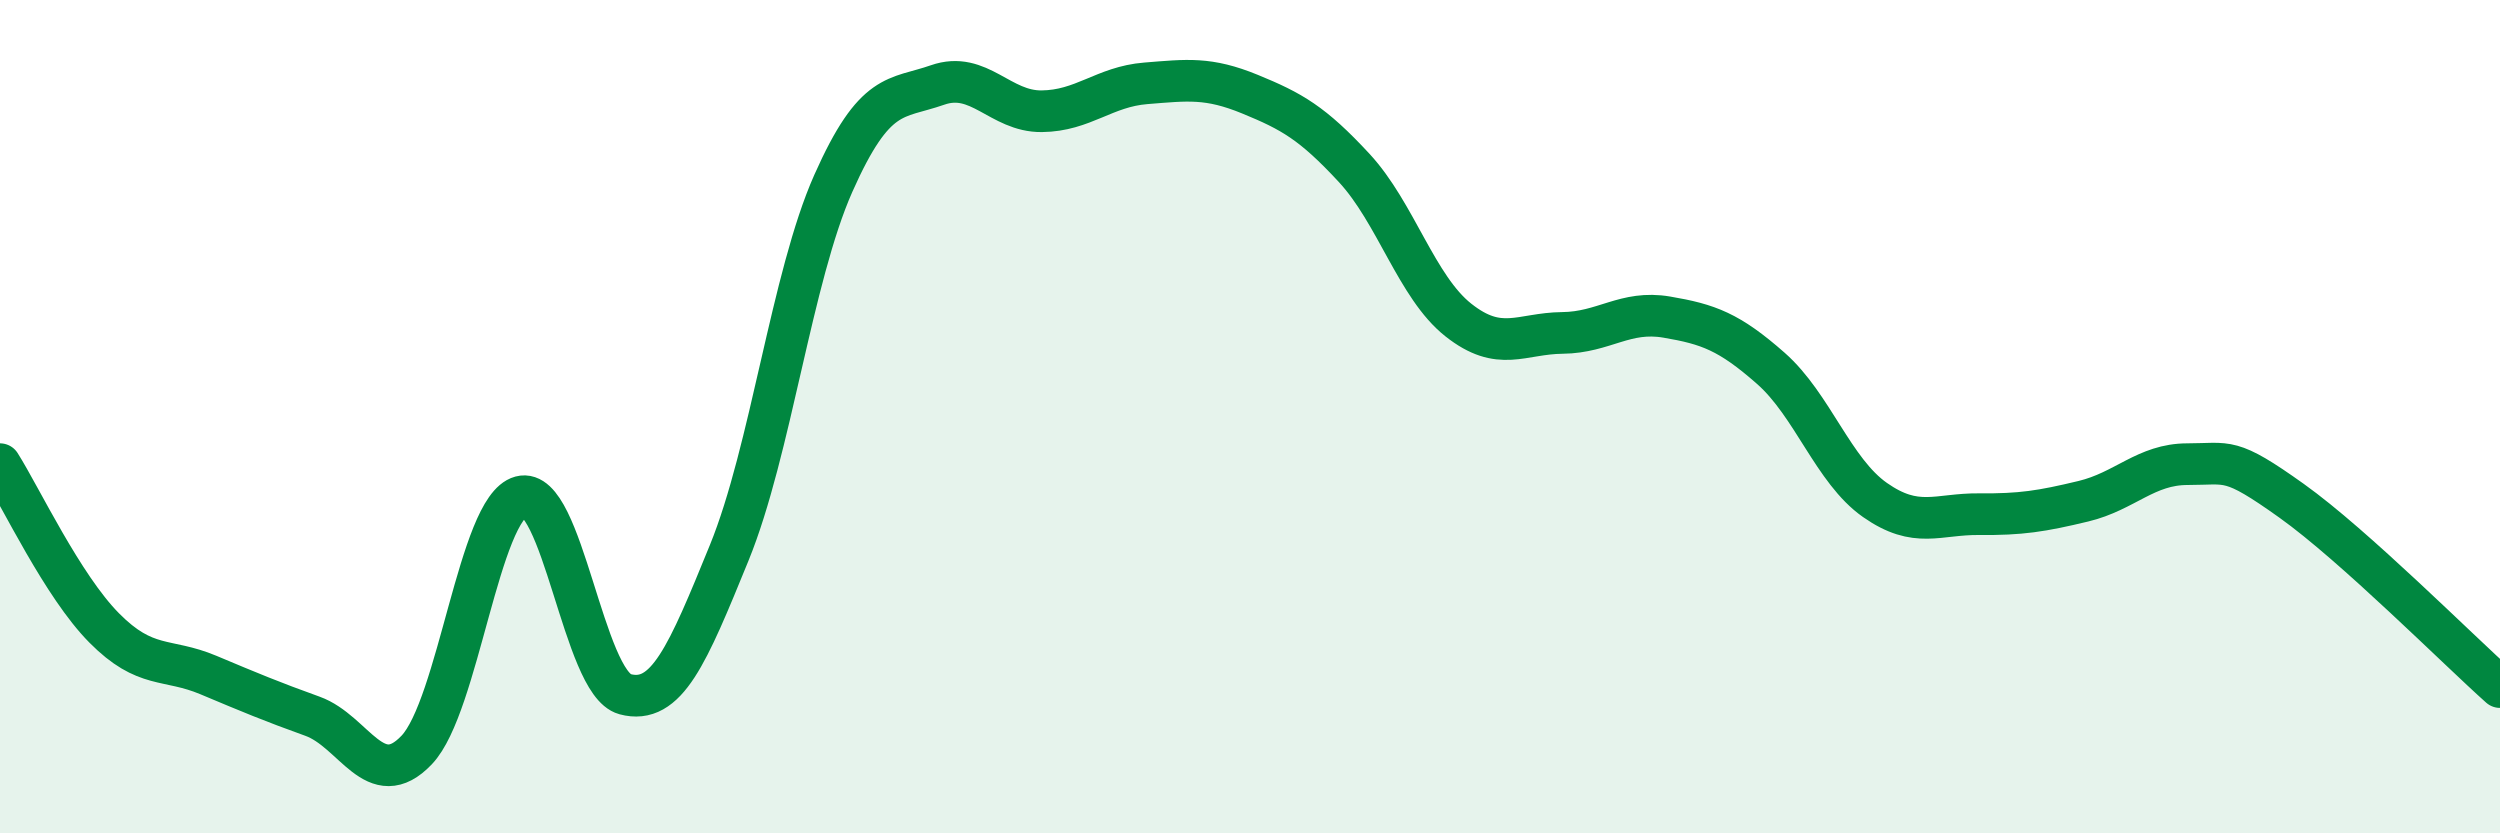 
    <svg width="60" height="20" viewBox="0 0 60 20" xmlns="http://www.w3.org/2000/svg">
      <path
        d="M 0,11.14 C 0.5,11.93 1.5,14.06 2.5,15.07 C 3.5,16.08 4,15.78 5,16.2 C 6,16.62 6.5,16.83 7.5,17.19 C 8.5,17.55 9,19.05 10,18 C 11,16.95 11.5,12.19 12.5,11.92 C 13.5,11.65 14,16.39 15,16.66 C 16,16.93 16.5,15.72 17.5,13.27 C 18.5,10.82 19,6.65 20,4.4 C 21,2.15 21.5,2.39 22.5,2.04 C 23.5,1.69 24,2.68 25,2.67 C 26,2.66 26.5,2.08 27.5,2 C 28.5,1.92 29,1.85 30,2.26 C 31,2.67 31.5,2.95 32.5,4.03 C 33.5,5.11 34,6.89 35,7.68 C 36,8.47 36.5,8 37.5,7.99 C 38.5,7.98 39,7.44 40,7.61 C 41,7.78 41.5,7.96 42.5,8.84 C 43.5,9.72 44,11.3 45,12 C 46,12.7 46.5,12.33 47.5,12.34 C 48.5,12.35 49,12.27 50,12.03 C 51,11.79 51.5,11.14 52.5,11.14 C 53.5,11.14 53.5,10.95 55,12.02 C 56.5,13.09 59,15.6 60,16.49L60 20L0 20Z"
        fill="#008740"
        opacity="0.1"
        stroke-linecap="round"
        stroke-linejoin="round"
      />
      <path
        d="M 0,11.14 C 0.5,11.93 1.5,14.06 2.5,15.07 C 3.5,16.08 4,15.78 5,16.2 C 6,16.62 6.5,16.83 7.5,17.19 C 8.5,17.55 9,19.05 10,18 C 11,16.95 11.5,12.19 12.5,11.92 C 13.5,11.65 14,16.39 15,16.66 C 16,16.93 16.5,15.72 17.5,13.27 C 18.5,10.82 19,6.65 20,4.4 C 21,2.15 21.5,2.39 22.5,2.04 C 23.5,1.69 24,2.68 25,2.67 C 26,2.66 26.5,2.08 27.5,2 C 28.5,1.92 29,1.85 30,2.26 C 31,2.67 31.5,2.95 32.5,4.03 C 33.5,5.11 34,6.89 35,7.68 C 36,8.47 36.5,8 37.5,7.99 C 38.5,7.98 39,7.44 40,7.61 C 41,7.78 41.5,7.96 42.5,8.84 C 43.5,9.72 44,11.3 45,12 C 46,12.7 46.5,12.33 47.5,12.34 C 48.5,12.35 49,12.27 50,12.03 C 51,11.79 51.5,11.14 52.5,11.14 C 53.5,11.14 53.5,10.95 55,12.02 C 56.5,13.09 59,15.6 60,16.49"
        stroke="#008740"
        stroke-width="1"
        fill="none"
        stroke-linecap="round"
        stroke-linejoin="round"
      />
    </svg>
  